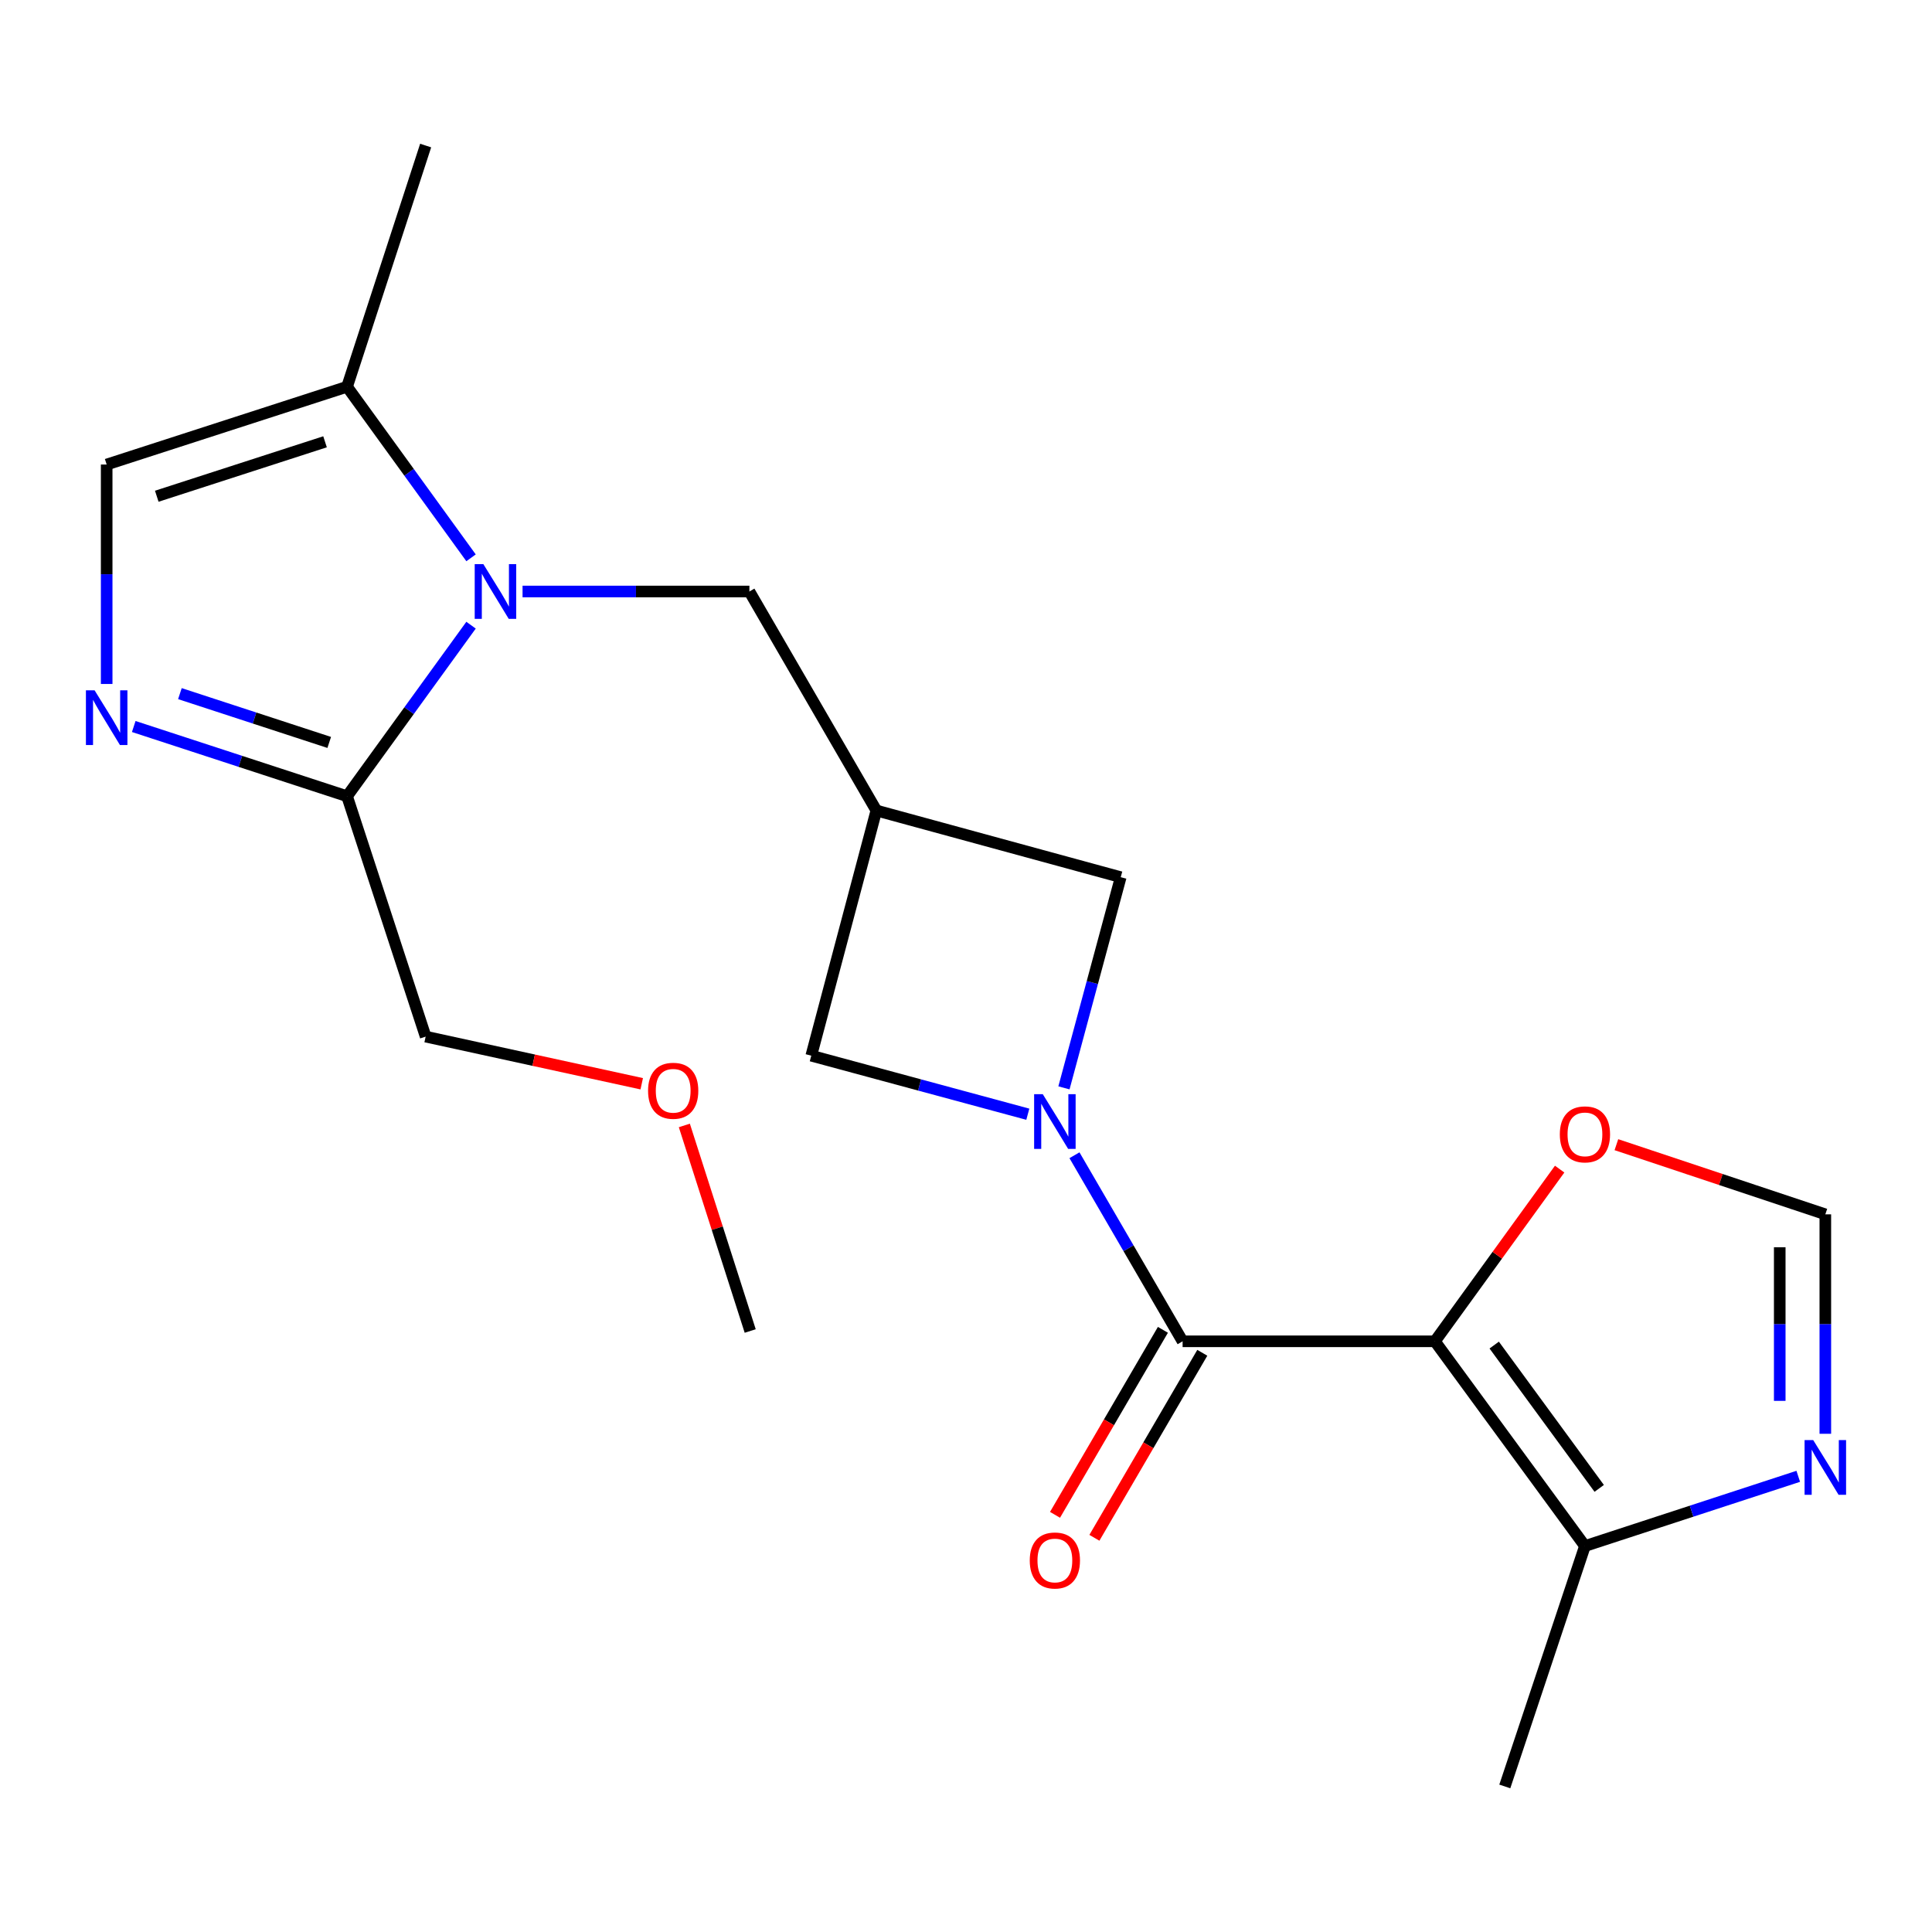 <?xml version='1.0' encoding='iso-8859-1'?>
<svg version='1.1' baseProfile='full'
              xmlns='http://www.w3.org/2000/svg'
                      xmlns:rdkit='http://www.rdkit.org/xml'
                      xmlns:xlink='http://www.w3.org/1999/xlink'
                  xml:space='preserve'
width='1000px' height='1000px' viewBox='0 0 1000 1000'>
<!-- END OF HEADER -->
<rect style='opacity:1.0;fill:#FFFFFF;stroke:none' width='1000' height='1000' x='0' y='0'> </rect>
<path class='bond-1' d='M 742.713,694.26 L 612.114,694.26' style='fill:none;fill-rule:evenodd;stroke:#000000;stroke-width:6px;stroke-linecap:butt;stroke-linejoin:miter;stroke-opacity:1' />
<path class='bond-5' d='M 742.713,694.26 L 820.362,800.225' style='fill:none;fill-rule:evenodd;stroke:#000000;stroke-width:6px;stroke-linecap:butt;stroke-linejoin:miter;stroke-opacity:1' />
<path class='bond-5' d='M 773.395,696.207 L 827.749,770.383' style='fill:none;fill-rule:evenodd;stroke:#000000;stroke-width:6px;stroke-linecap:butt;stroke-linejoin:miter;stroke-opacity:1' />
<path class='bond-10' d='M 742.713,694.26 L 774.993,649.695' style='fill:none;fill-rule:evenodd;stroke:#000000;stroke-width:6px;stroke-linecap:butt;stroke-linejoin:miter;stroke-opacity:1' />
<path class='bond-10' d='M 774.993,649.695 L 807.274,605.131' style='fill:none;fill-rule:evenodd;stroke:#FF0000;stroke-width:6px;stroke-linecap:butt;stroke-linejoin:miter;stroke-opacity:1' />
<path class='bond-0' d='M 556.143,597.956 L 584.129,646.108' style='fill:none;fill-rule:evenodd;stroke:#0000FF;stroke-width:6px;stroke-linecap:butt;stroke-linejoin:miter;stroke-opacity:1' />
<path class='bond-0' d='M 584.129,646.108 L 612.114,694.26' style='fill:none;fill-rule:evenodd;stroke:#000000;stroke-width:6px;stroke-linecap:butt;stroke-linejoin:miter;stroke-opacity:1' />
<path class='bond-11' d='M 550.7,563.072 L 565.394,508.548' style='fill:none;fill-rule:evenodd;stroke:#0000FF;stroke-width:6px;stroke-linecap:butt;stroke-linejoin:miter;stroke-opacity:1' />
<path class='bond-11' d='M 565.394,508.548 L 580.087,454.024' style='fill:none;fill-rule:evenodd;stroke:#000000;stroke-width:6px;stroke-linecap:butt;stroke-linejoin:miter;stroke-opacity:1' />
<path class='bond-12' d='M 531.997,576.721 L 475.955,561.571' style='fill:none;fill-rule:evenodd;stroke:#0000FF;stroke-width:6px;stroke-linecap:butt;stroke-linejoin:miter;stroke-opacity:1' />
<path class='bond-12' d='M 475.955,561.571 L 419.913,546.421' style='fill:none;fill-rule:evenodd;stroke:#000000;stroke-width:6px;stroke-linecap:butt;stroke-linejoin:miter;stroke-opacity:1' />
<path class='bond-15' d='M 601.922,688.316 L 573.998,736.195' style='fill:none;fill-rule:evenodd;stroke:#000000;stroke-width:6px;stroke-linecap:butt;stroke-linejoin:miter;stroke-opacity:1' />
<path class='bond-15' d='M 573.998,736.195 L 546.075,784.075' style='fill:none;fill-rule:evenodd;stroke:#FF0000;stroke-width:6px;stroke-linecap:butt;stroke-linejoin:miter;stroke-opacity:1' />
<path class='bond-15' d='M 622.306,700.204 L 594.383,748.083' style='fill:none;fill-rule:evenodd;stroke:#000000;stroke-width:6px;stroke-linecap:butt;stroke-linejoin:miter;stroke-opacity:1' />
<path class='bond-15' d='M 594.383,748.083 L 566.459,795.963' style='fill:none;fill-rule:evenodd;stroke:#FF0000;stroke-width:6px;stroke-linecap:butt;stroke-linejoin:miter;stroke-opacity:1' />
<path class='bond-2' d='M 270.474,306.16 L 329.18,306.16' style='fill:none;fill-rule:evenodd;stroke:#0000FF;stroke-width:6px;stroke-linecap:butt;stroke-linejoin:miter;stroke-opacity:1' />
<path class='bond-2' d='M 329.18,306.16 L 387.886,306.16' style='fill:none;fill-rule:evenodd;stroke:#000000;stroke-width:6px;stroke-linecap:butt;stroke-linejoin:miter;stroke-opacity:1' />
<path class='bond-4' d='M 243.812,323.592 L 211.725,367.859' style='fill:none;fill-rule:evenodd;stroke:#0000FF;stroke-width:6px;stroke-linecap:butt;stroke-linejoin:miter;stroke-opacity:1' />
<path class='bond-4' d='M 211.725,367.859 L 179.638,412.126' style='fill:none;fill-rule:evenodd;stroke:#000000;stroke-width:6px;stroke-linecap:butt;stroke-linejoin:miter;stroke-opacity:1' />
<path class='bond-7' d='M 243.814,288.728 L 211.726,244.454' style='fill:none;fill-rule:evenodd;stroke:#0000FF;stroke-width:6px;stroke-linecap:butt;stroke-linejoin:miter;stroke-opacity:1' />
<path class='bond-7' d='M 211.726,244.454 L 179.638,200.181' style='fill:none;fill-rule:evenodd;stroke:#000000;stroke-width:6px;stroke-linecap:butt;stroke-linejoin:miter;stroke-opacity:1' />
<path class='bond-3' d='M 69.226,376.039 L 124.432,394.082' style='fill:none;fill-rule:evenodd;stroke:#0000FF;stroke-width:6px;stroke-linecap:butt;stroke-linejoin:miter;stroke-opacity:1' />
<path class='bond-3' d='M 124.432,394.082 L 179.638,412.126' style='fill:none;fill-rule:evenodd;stroke:#000000;stroke-width:6px;stroke-linecap:butt;stroke-linejoin:miter;stroke-opacity:1' />
<path class='bond-3' d='M 93.119,359.022 L 131.763,371.652' style='fill:none;fill-rule:evenodd;stroke:#0000FF;stroke-width:6px;stroke-linecap:butt;stroke-linejoin:miter;stroke-opacity:1' />
<path class='bond-3' d='M 131.763,371.652 L 170.407,384.283' style='fill:none;fill-rule:evenodd;stroke:#000000;stroke-width:6px;stroke-linecap:butt;stroke-linejoin:miter;stroke-opacity:1' />
<path class='bond-23' d='M 55.214,354.024 L 55.214,297.232' style='fill:none;fill-rule:evenodd;stroke:#0000FF;stroke-width:6px;stroke-linecap:butt;stroke-linejoin:miter;stroke-opacity:1' />
<path class='bond-23' d='M 55.214,297.232 L 55.214,240.441' style='fill:none;fill-rule:evenodd;stroke:#000000;stroke-width:6px;stroke-linecap:butt;stroke-linejoin:miter;stroke-opacity:1' />
<path class='bond-16' d='M 179.638,412.126 L 220.317,536.55' style='fill:none;fill-rule:evenodd;stroke:#000000;stroke-width:6px;stroke-linecap:butt;stroke-linejoin:miter;stroke-opacity:1' />
<path class='bond-8' d='M 820.362,800.225 L 875.568,782.182' style='fill:none;fill-rule:evenodd;stroke:#000000;stroke-width:6px;stroke-linecap:butt;stroke-linejoin:miter;stroke-opacity:1' />
<path class='bond-8' d='M 875.568,782.182 L 930.774,764.139' style='fill:none;fill-rule:evenodd;stroke:#0000FF;stroke-width:6px;stroke-linecap:butt;stroke-linejoin:miter;stroke-opacity:1' />
<path class='bond-17' d='M 820.362,800.225 L 778.883,924.663' style='fill:none;fill-rule:evenodd;stroke:#000000;stroke-width:6px;stroke-linecap:butt;stroke-linejoin:miter;stroke-opacity:1' />
<path class='bond-6' d='M 453.605,419.519 L 419.913,546.421' style='fill:none;fill-rule:evenodd;stroke:#000000;stroke-width:6px;stroke-linecap:butt;stroke-linejoin:miter;stroke-opacity:1' />
<path class='bond-13' d='M 453.605,419.519 L 387.886,306.16' style='fill:none;fill-rule:evenodd;stroke:#000000;stroke-width:6px;stroke-linecap:butt;stroke-linejoin:miter;stroke-opacity:1' />
<path class='bond-22' d='M 453.605,419.519 L 580.087,454.024' style='fill:none;fill-rule:evenodd;stroke:#000000;stroke-width:6px;stroke-linecap:butt;stroke-linejoin:miter;stroke-opacity:1' />
<path class='bond-9' d='M 179.638,200.181 L 55.214,240.441' style='fill:none;fill-rule:evenodd;stroke:#000000;stroke-width:6px;stroke-linecap:butt;stroke-linejoin:miter;stroke-opacity:1' />
<path class='bond-9' d='M 168.239,228.671 L 81.142,256.853' style='fill:none;fill-rule:evenodd;stroke:#000000;stroke-width:6px;stroke-linecap:butt;stroke-linejoin:miter;stroke-opacity:1' />
<path class='bond-18' d='M 179.638,200.181 L 220.317,75.337' style='fill:none;fill-rule:evenodd;stroke:#000000;stroke-width:6px;stroke-linecap:butt;stroke-linejoin:miter;stroke-opacity:1' />
<path class='bond-21' d='M 944.786,742.124 L 944.786,685.332' style='fill:none;fill-rule:evenodd;stroke:#0000FF;stroke-width:6px;stroke-linecap:butt;stroke-linejoin:miter;stroke-opacity:1' />
<path class='bond-21' d='M 944.786,685.332 L 944.786,628.541' style='fill:none;fill-rule:evenodd;stroke:#000000;stroke-width:6px;stroke-linecap:butt;stroke-linejoin:miter;stroke-opacity:1' />
<path class='bond-21' d='M 921.189,725.086 L 921.189,685.332' style='fill:none;fill-rule:evenodd;stroke:#0000FF;stroke-width:6px;stroke-linecap:butt;stroke-linejoin:miter;stroke-opacity:1' />
<path class='bond-21' d='M 921.189,685.332 L 921.189,645.578' style='fill:none;fill-rule:evenodd;stroke:#000000;stroke-width:6px;stroke-linecap:butt;stroke-linejoin:miter;stroke-opacity:1' />
<path class='bond-14' d='M 836.641,592.488 L 890.714,610.515' style='fill:none;fill-rule:evenodd;stroke:#FF0000;stroke-width:6px;stroke-linecap:butt;stroke-linejoin:miter;stroke-opacity:1' />
<path class='bond-14' d='M 890.714,610.515 L 944.786,628.541' style='fill:none;fill-rule:evenodd;stroke:#000000;stroke-width:6px;stroke-linecap:butt;stroke-linejoin:miter;stroke-opacity:1' />
<path class='bond-19' d='M 220.317,536.55 L 276.239,548.749' style='fill:none;fill-rule:evenodd;stroke:#000000;stroke-width:6px;stroke-linecap:butt;stroke-linejoin:miter;stroke-opacity:1' />
<path class='bond-19' d='M 276.239,548.749 L 332.16,560.949' style='fill:none;fill-rule:evenodd;stroke:#FF0000;stroke-width:6px;stroke-linecap:butt;stroke-linejoin:miter;stroke-opacity:1' />
<path class='bond-20' d='M 354.214,582.526 L 371.26,635.725' style='fill:none;fill-rule:evenodd;stroke:#FF0000;stroke-width:6px;stroke-linecap:butt;stroke-linejoin:miter;stroke-opacity:1' />
<path class='bond-20' d='M 371.26,635.725 L 388.305,688.924' style='fill:none;fill-rule:evenodd;stroke:#000000;stroke-width:6px;stroke-linecap:butt;stroke-linejoin:miter;stroke-opacity:1' />
<path  class='atom-1' d='M 539.742 566.347
L 549.022 581.347
Q 549.942 582.827, 551.422 585.507
Q 552.902 588.187, 552.982 588.347
L 552.982 566.347
L 556.742 566.347
L 556.742 594.667
L 552.862 594.667
L 542.902 578.267
Q 541.742 576.347, 540.502 574.147
Q 539.302 571.947, 538.942 571.267
L 538.942 594.667
L 535.262 594.667
L 535.262 566.347
L 539.742 566.347
' fill='#0000FF'/>
<path  class='atom-3' d='M 250.188 292
L 259.468 307
Q 260.388 308.48, 261.868 311.16
Q 263.348 313.84, 263.428 314
L 263.428 292
L 267.188 292
L 267.188 320.32
L 263.308 320.32
L 253.348 303.92
Q 252.188 302, 250.948 299.8
Q 249.748 297.6, 249.388 296.92
L 249.388 320.32
L 245.708 320.32
L 245.708 292
L 250.188 292
' fill='#0000FF'/>
<path  class='atom-4' d='M 48.954 357.299
L 58.234 372.299
Q 59.154 373.779, 60.634 376.459
Q 62.114 379.139, 62.194 379.299
L 62.194 357.299
L 65.954 357.299
L 65.954 385.619
L 62.074 385.619
L 52.114 369.219
Q 50.954 367.299, 49.714 365.099
Q 48.514 362.899, 48.154 362.219
L 48.154 385.619
L 44.474 385.619
L 44.474 357.299
L 48.954 357.299
' fill='#0000FF'/>
<path  class='atom-9' d='M 938.526 745.399
L 947.806 760.399
Q 948.726 761.879, 950.206 764.559
Q 951.686 767.239, 951.766 767.399
L 951.766 745.399
L 955.526 745.399
L 955.526 773.719
L 951.646 773.719
L 941.686 757.319
Q 940.526 755.399, 939.286 753.199
Q 938.086 750.999, 937.726 750.319
L 937.726 773.719
L 934.046 773.719
L 934.046 745.399
L 938.526 745.399
' fill='#0000FF'/>
<path  class='atom-11' d='M 807.362 587.142
Q 807.362 580.342, 810.722 576.542
Q 814.082 572.742, 820.362 572.742
Q 826.642 572.742, 830.002 576.542
Q 833.362 580.342, 833.362 587.142
Q 833.362 594.022, 829.962 597.942
Q 826.562 601.822, 820.362 601.822
Q 814.122 601.822, 810.722 597.942
Q 807.362 594.062, 807.362 587.142
M 820.362 598.622
Q 824.682 598.622, 827.002 595.742
Q 829.362 592.822, 829.362 587.142
Q 829.362 581.582, 827.002 578.782
Q 824.682 575.942, 820.362 575.942
Q 816.042 575.942, 813.682 578.742
Q 811.362 581.542, 811.362 587.142
Q 811.362 592.862, 813.682 595.742
Q 816.042 598.622, 820.362 598.622
' fill='#FF0000'/>
<path  class='atom-16' d='M 533.002 807.699
Q 533.002 800.899, 536.362 797.099
Q 539.722 793.299, 546.002 793.299
Q 552.282 793.299, 555.642 797.099
Q 559.002 800.899, 559.002 807.699
Q 559.002 814.579, 555.602 818.499
Q 552.202 822.379, 546.002 822.379
Q 539.762 822.379, 536.362 818.499
Q 533.002 814.619, 533.002 807.699
M 546.002 819.179
Q 550.322 819.179, 552.642 816.299
Q 555.002 813.379, 555.002 807.699
Q 555.002 802.139, 552.642 799.339
Q 550.322 796.499, 546.002 796.499
Q 541.682 796.499, 539.322 799.299
Q 537.002 802.099, 537.002 807.699
Q 537.002 813.419, 539.322 816.299
Q 541.682 819.179, 546.002 819.179
' fill='#FF0000'/>
<path  class='atom-20' d='M 335.439 564.58
Q 335.439 557.78, 338.799 553.98
Q 342.159 550.18, 348.439 550.18
Q 354.719 550.18, 358.079 553.98
Q 361.439 557.78, 361.439 564.58
Q 361.439 571.46, 358.039 575.38
Q 354.639 579.26, 348.439 579.26
Q 342.199 579.26, 338.799 575.38
Q 335.439 571.5, 335.439 564.58
M 348.439 576.06
Q 352.759 576.06, 355.079 573.18
Q 357.439 570.26, 357.439 564.58
Q 357.439 559.02, 355.079 556.22
Q 352.759 553.38, 348.439 553.38
Q 344.119 553.38, 341.759 556.18
Q 339.439 558.98, 339.439 564.58
Q 339.439 570.3, 341.759 573.18
Q 344.119 576.06, 348.439 576.06
' fill='#FF0000'/>
</svg>
